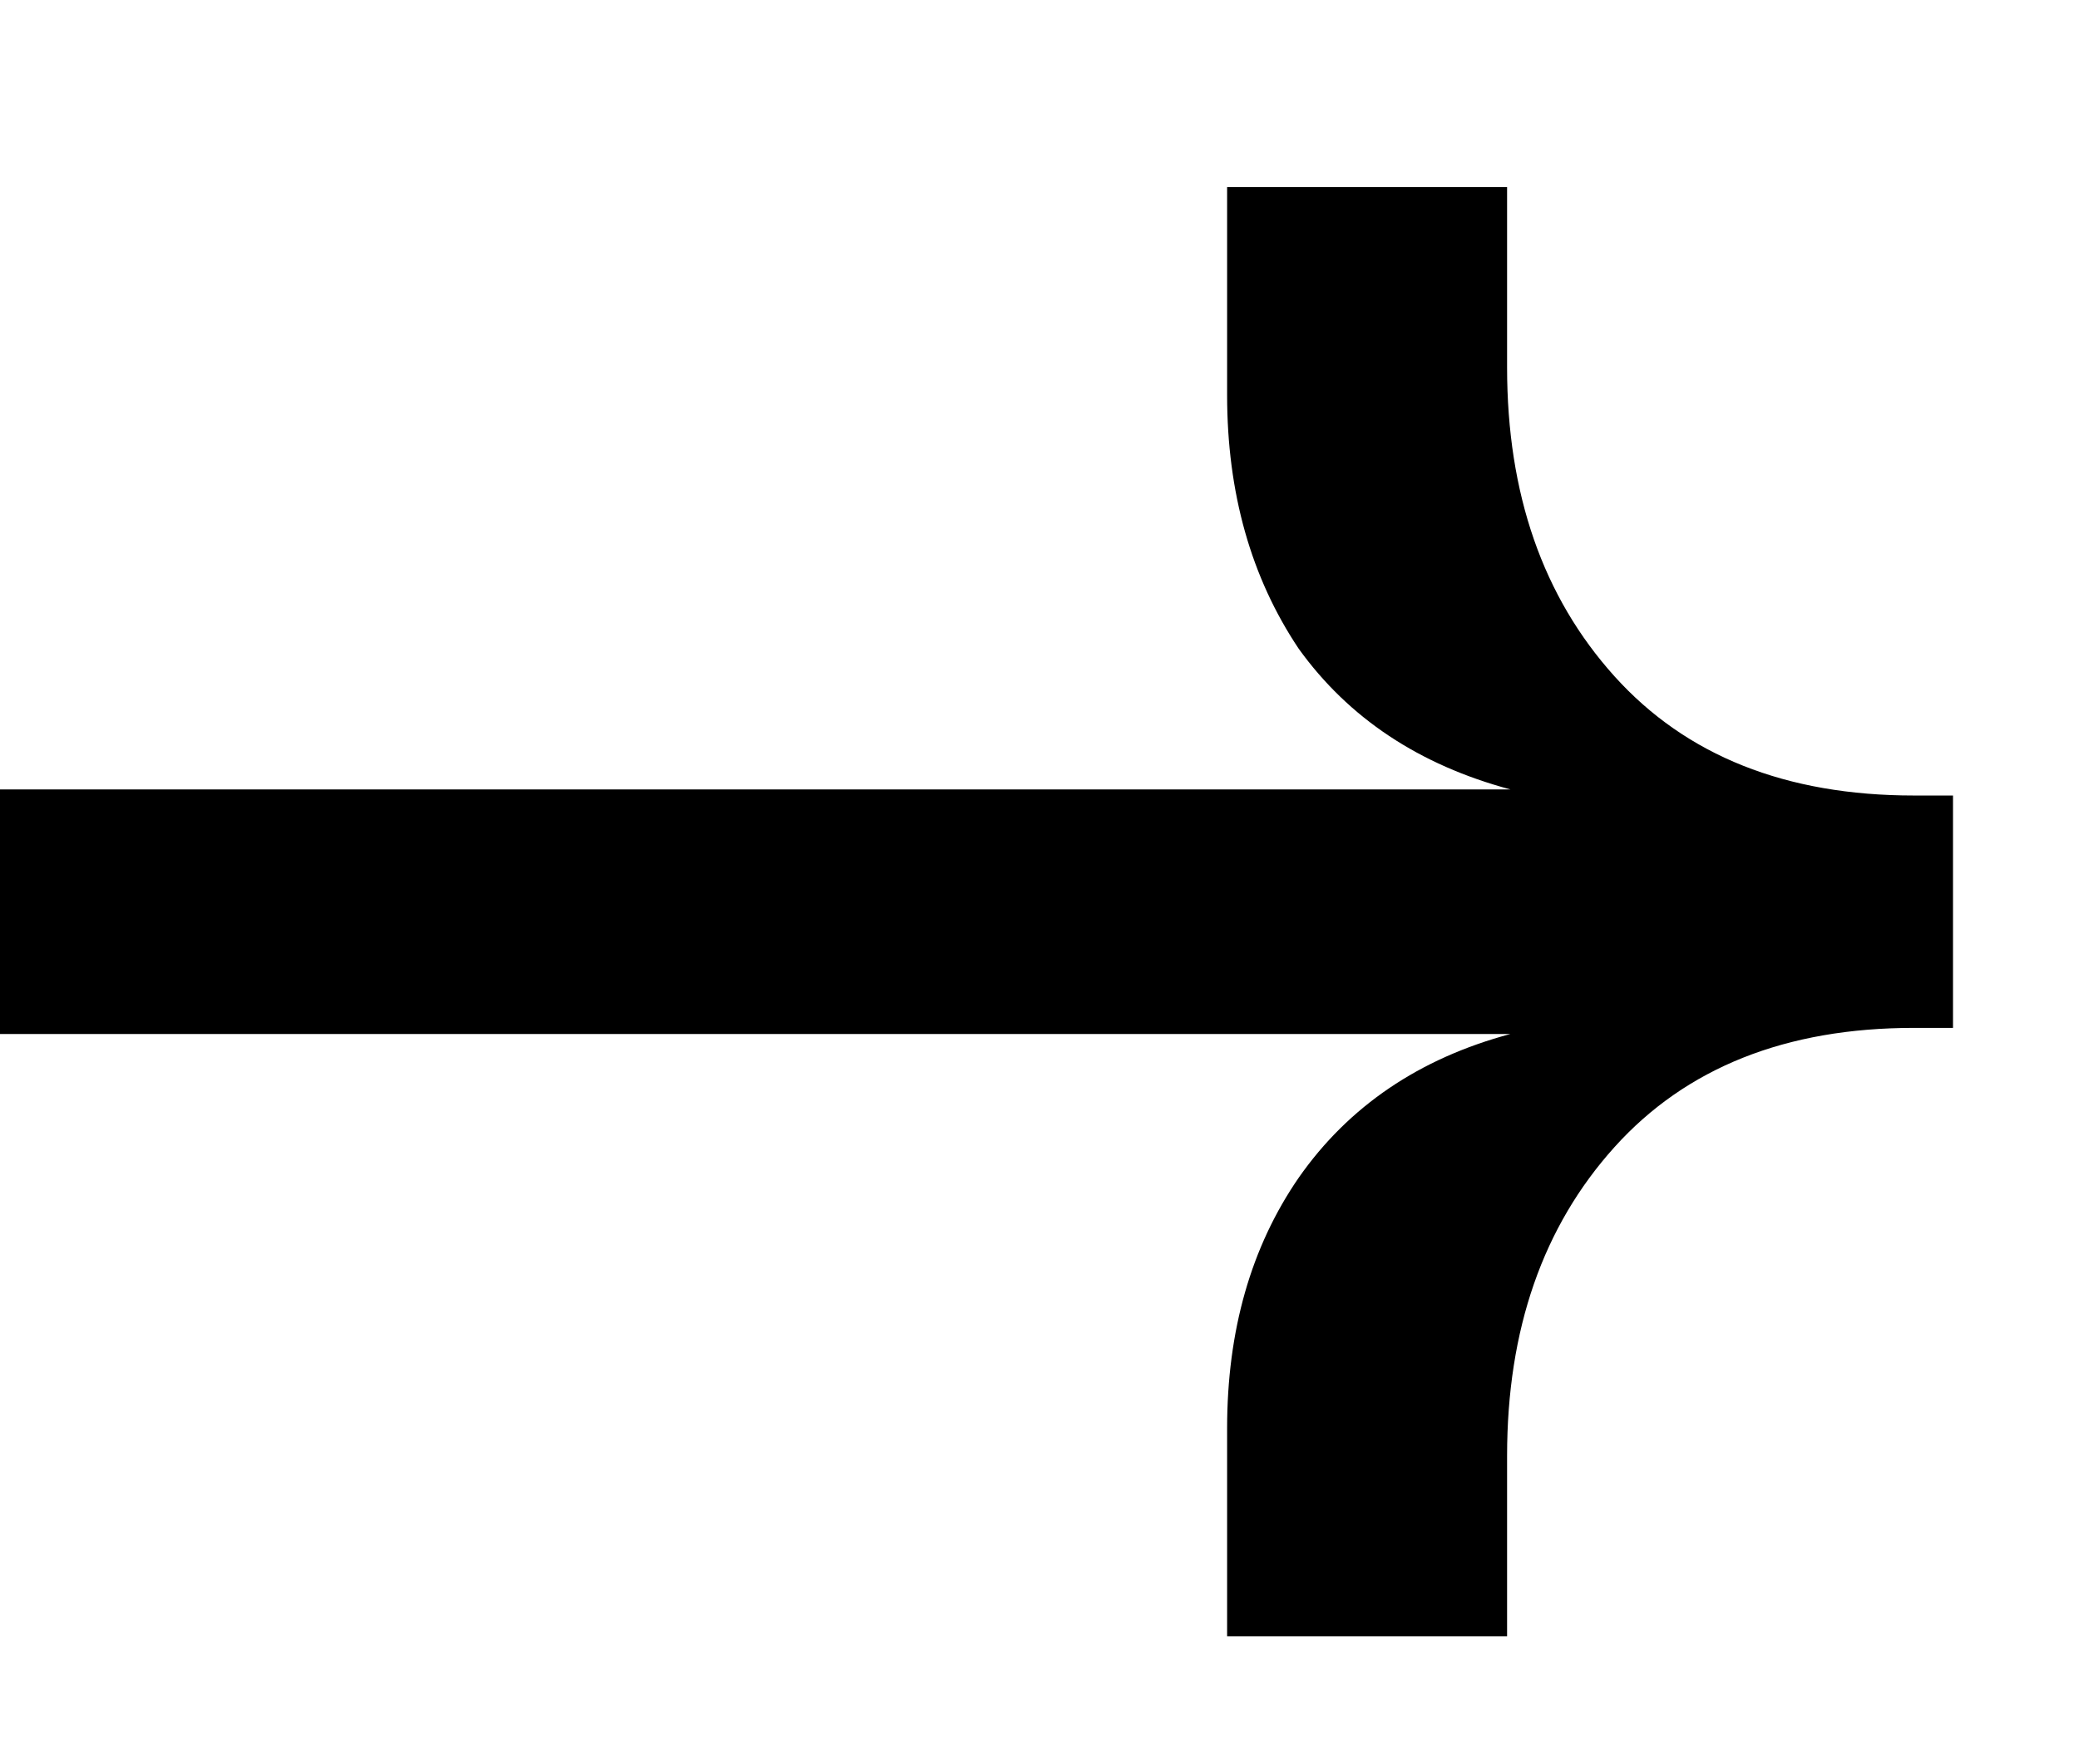 <svg width="33" height="28" viewBox="0 0 33 28" fill="none" xmlns="http://www.w3.org/2000/svg">
<g clip-path="url(#clip0_27_7421)">
<path d="M19.478 25.97L19.478 22.67C19.478 21.118 19.857 19.791 20.615 18.691C21.407 17.559 22.527 16.799 23.974 16.411L-4.1784e-07 16.411L-5.87521e-07 12.529L23.974 12.529C22.527 12.141 21.407 11.397 20.615 10.297C19.857 9.165 19.478 7.822 19.478 6.269L19.478 2.97L23.922 2.97L23.922 5.833C23.922 7.838 24.49 9.472 25.627 10.734C26.764 11.995 28.348 12.626 30.38 12.626L31 12.626L31 16.314L30.38 16.314C28.348 16.314 26.764 16.945 25.627 18.206C24.49 19.468 23.922 21.101 23.922 23.107L23.922 25.97L19.478 25.97Z" fill="black"/>
</g>
<defs>
<clipPath id="clip0_27_7421">
<rect width="28" height="32.667" fill="white" transform="translate(0 28) rotate(-90)"/>
</clipPath>
</defs>
</svg>
